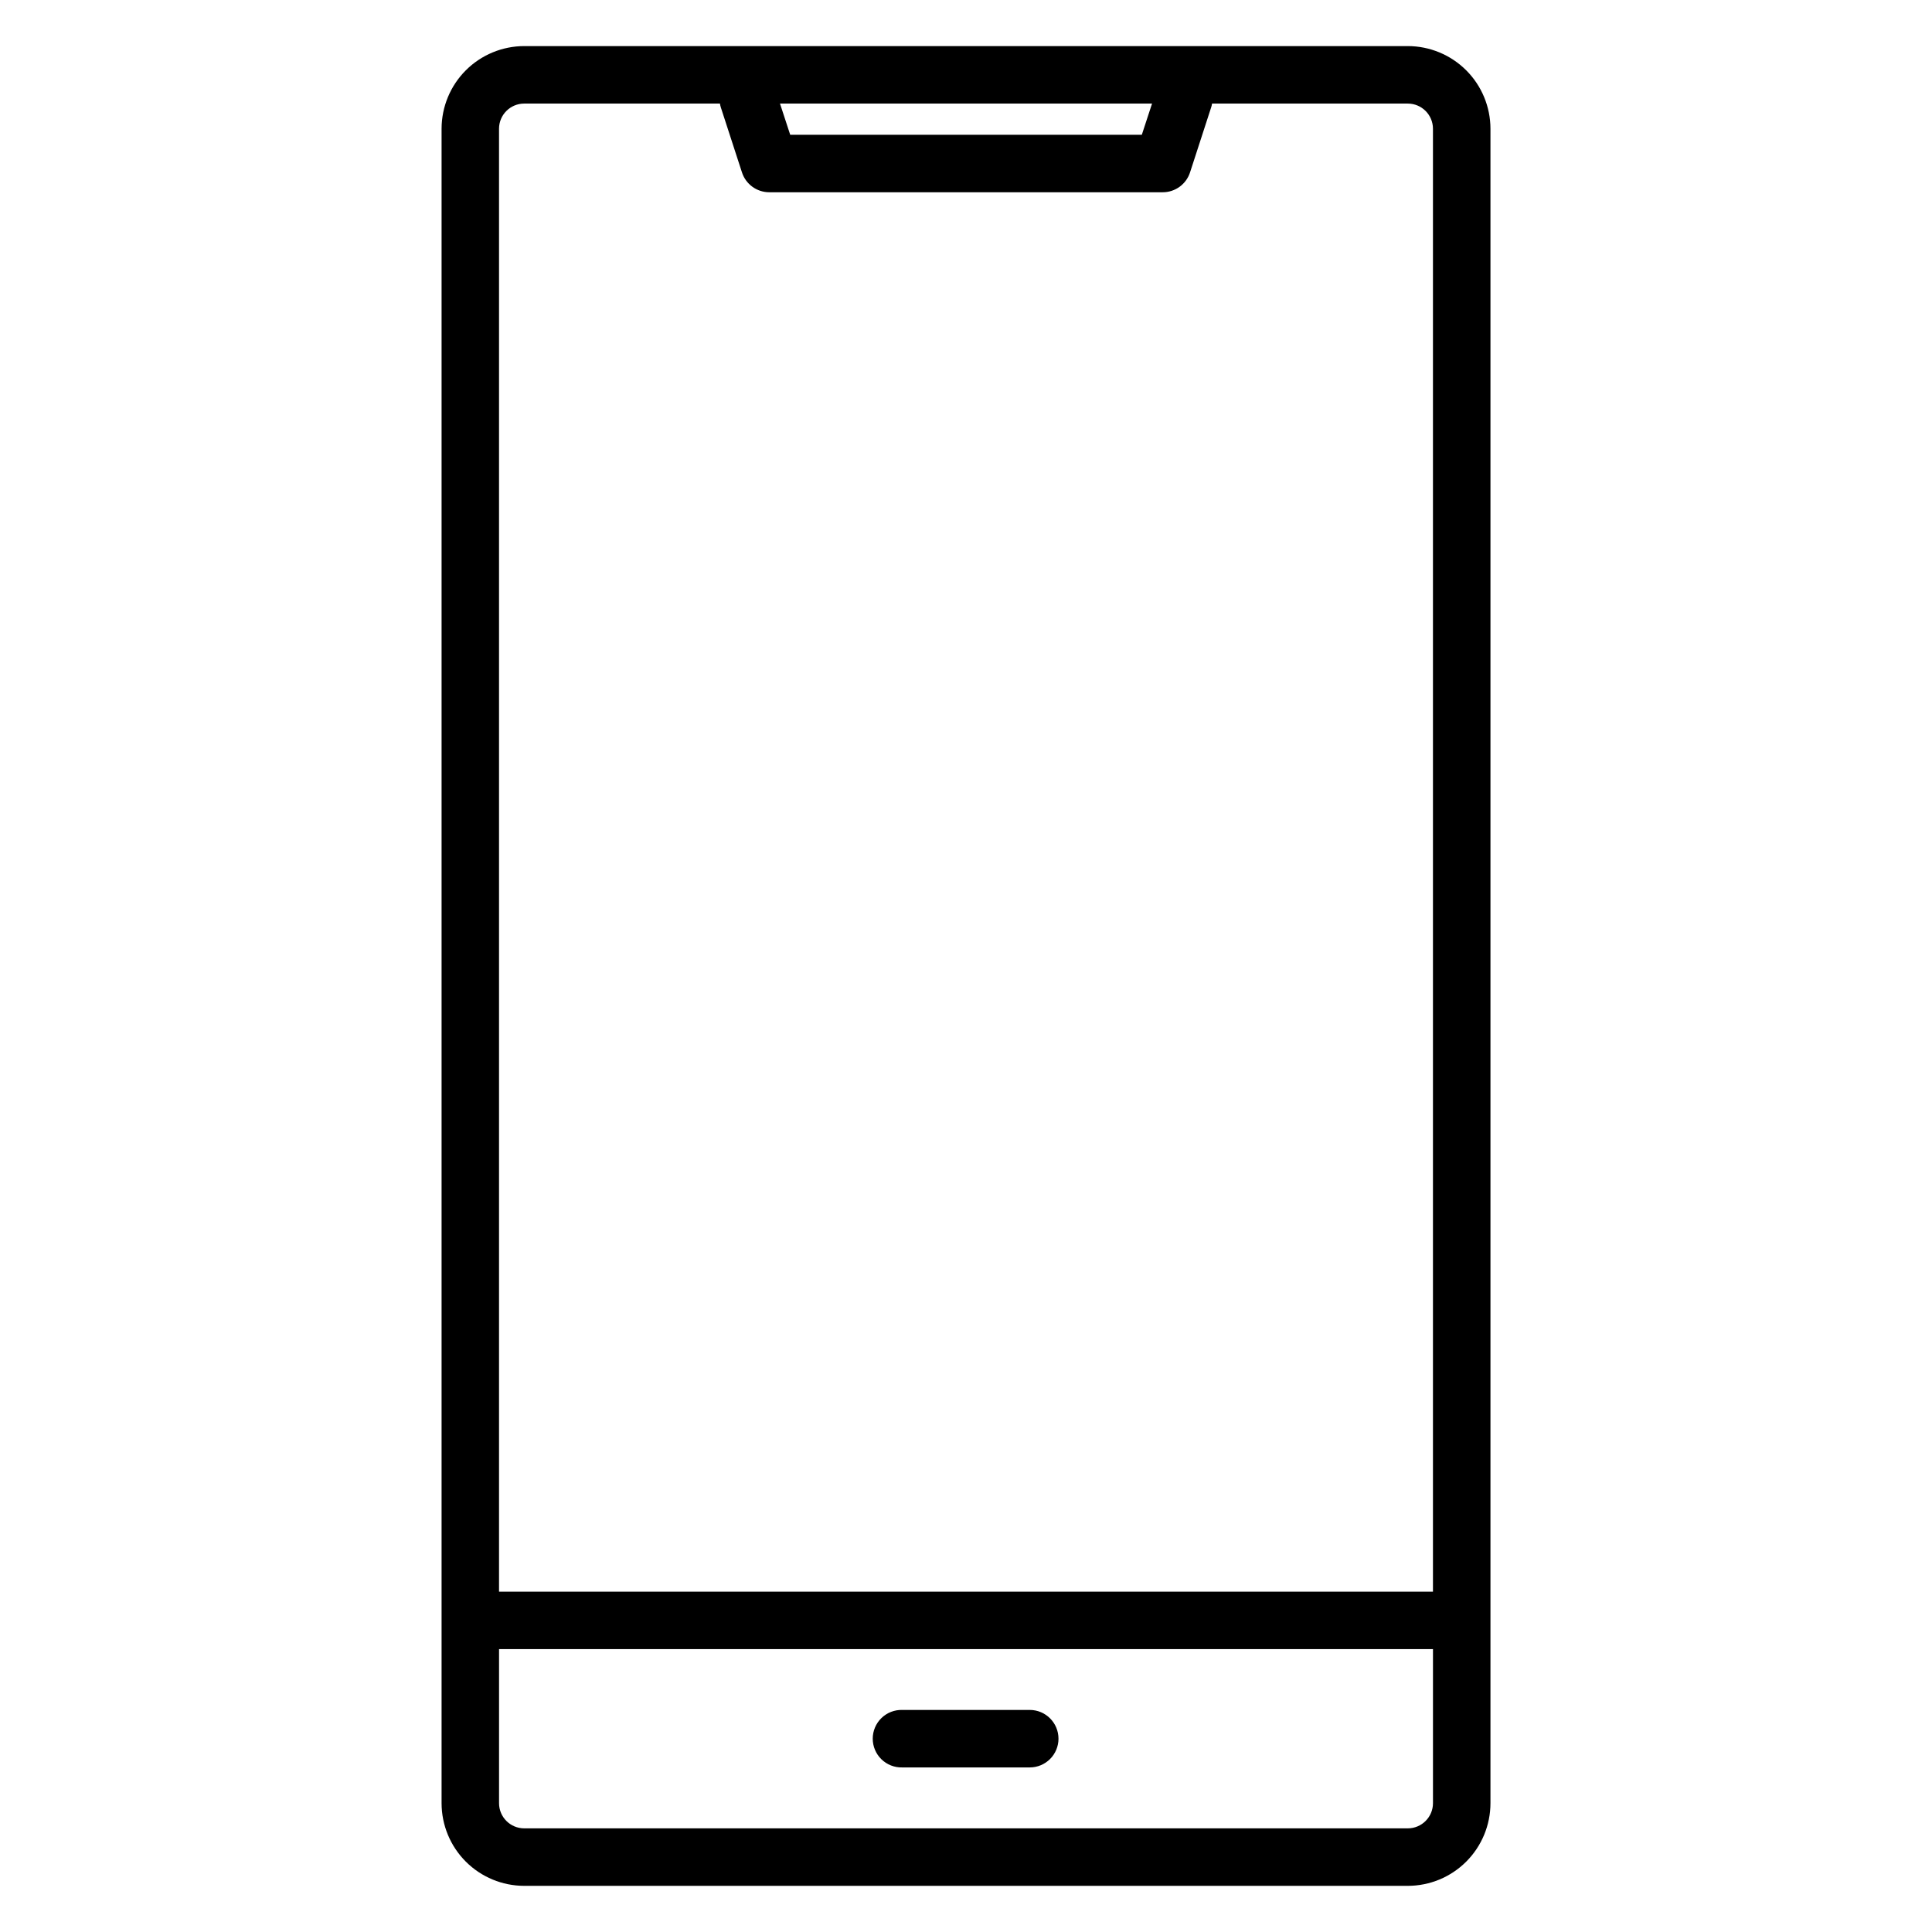 <?xml version="1.0" encoding="UTF-8"?>
<!-- Uploaded to: SVG Repo, www.svgrepo.com, Generator: SVG Repo Mixer Tools -->
<svg fill="#000000" width="800px" height="800px" version="1.1" viewBox="144 144 512 512" xmlns="http://www.w3.org/2000/svg">
 <path d="m424.51 604.77c0 2.019-0.801 3.957-2.231 5.387-1.43 1.43-3.367 2.231-5.387 2.231h-33.785c-2.055 0.055-4.047-0.727-5.519-2.16-1.473-1.434-2.305-3.402-2.305-5.461 0-2.055 0.832-4.027 2.305-5.461 1.473-1.434 3.465-2.211 5.519-2.156h33.785c4.207 0 7.617 3.414 7.617 7.621zm-141.59-433.32h51.871c0.055 0.355 0.137 0.703 0.246 1.043l5.59 17.191c1.02 3.144 3.945 5.269 7.25 5.266h104.25c3.301 0.004 6.227-2.121 7.246-5.266l5.586-17.195v0.004c0.113-0.34 0.195-0.688 0.25-1.043h51.871c3.68 0 6.664 2.984 6.668 6.664v387.69h-247.5v-387.69c0.004-3.68 2.988-6.664 6.668-6.664zm166.36 0h-98.574l2.707 8.266 93.18 0.004 2.711-8.27zm67.805 457.08c3.68 0 6.664-2.984 6.668-6.664v-40.832h-247.5v40.832c0.004 3.68 2.988 6.664 6.668 6.664zm-234.16 15.238h234.16c5.809-0.004 11.375-2.312 15.48-6.418 4.109-4.109 6.418-9.676 6.422-15.484v-443.75c-0.008-5.805-2.316-11.375-6.422-15.48-4.106-4.106-9.676-6.414-15.48-6.422h-234.16c-5.805 0.008-11.371 2.316-15.48 6.422-4.106 4.106-6.414 9.676-6.422 15.48v443.75c0.008 5.809 2.316 11.375 6.422 15.484 4.106 4.106 9.676 6.414 15.48 6.418z" fill-rule="evenodd"/>
</svg>